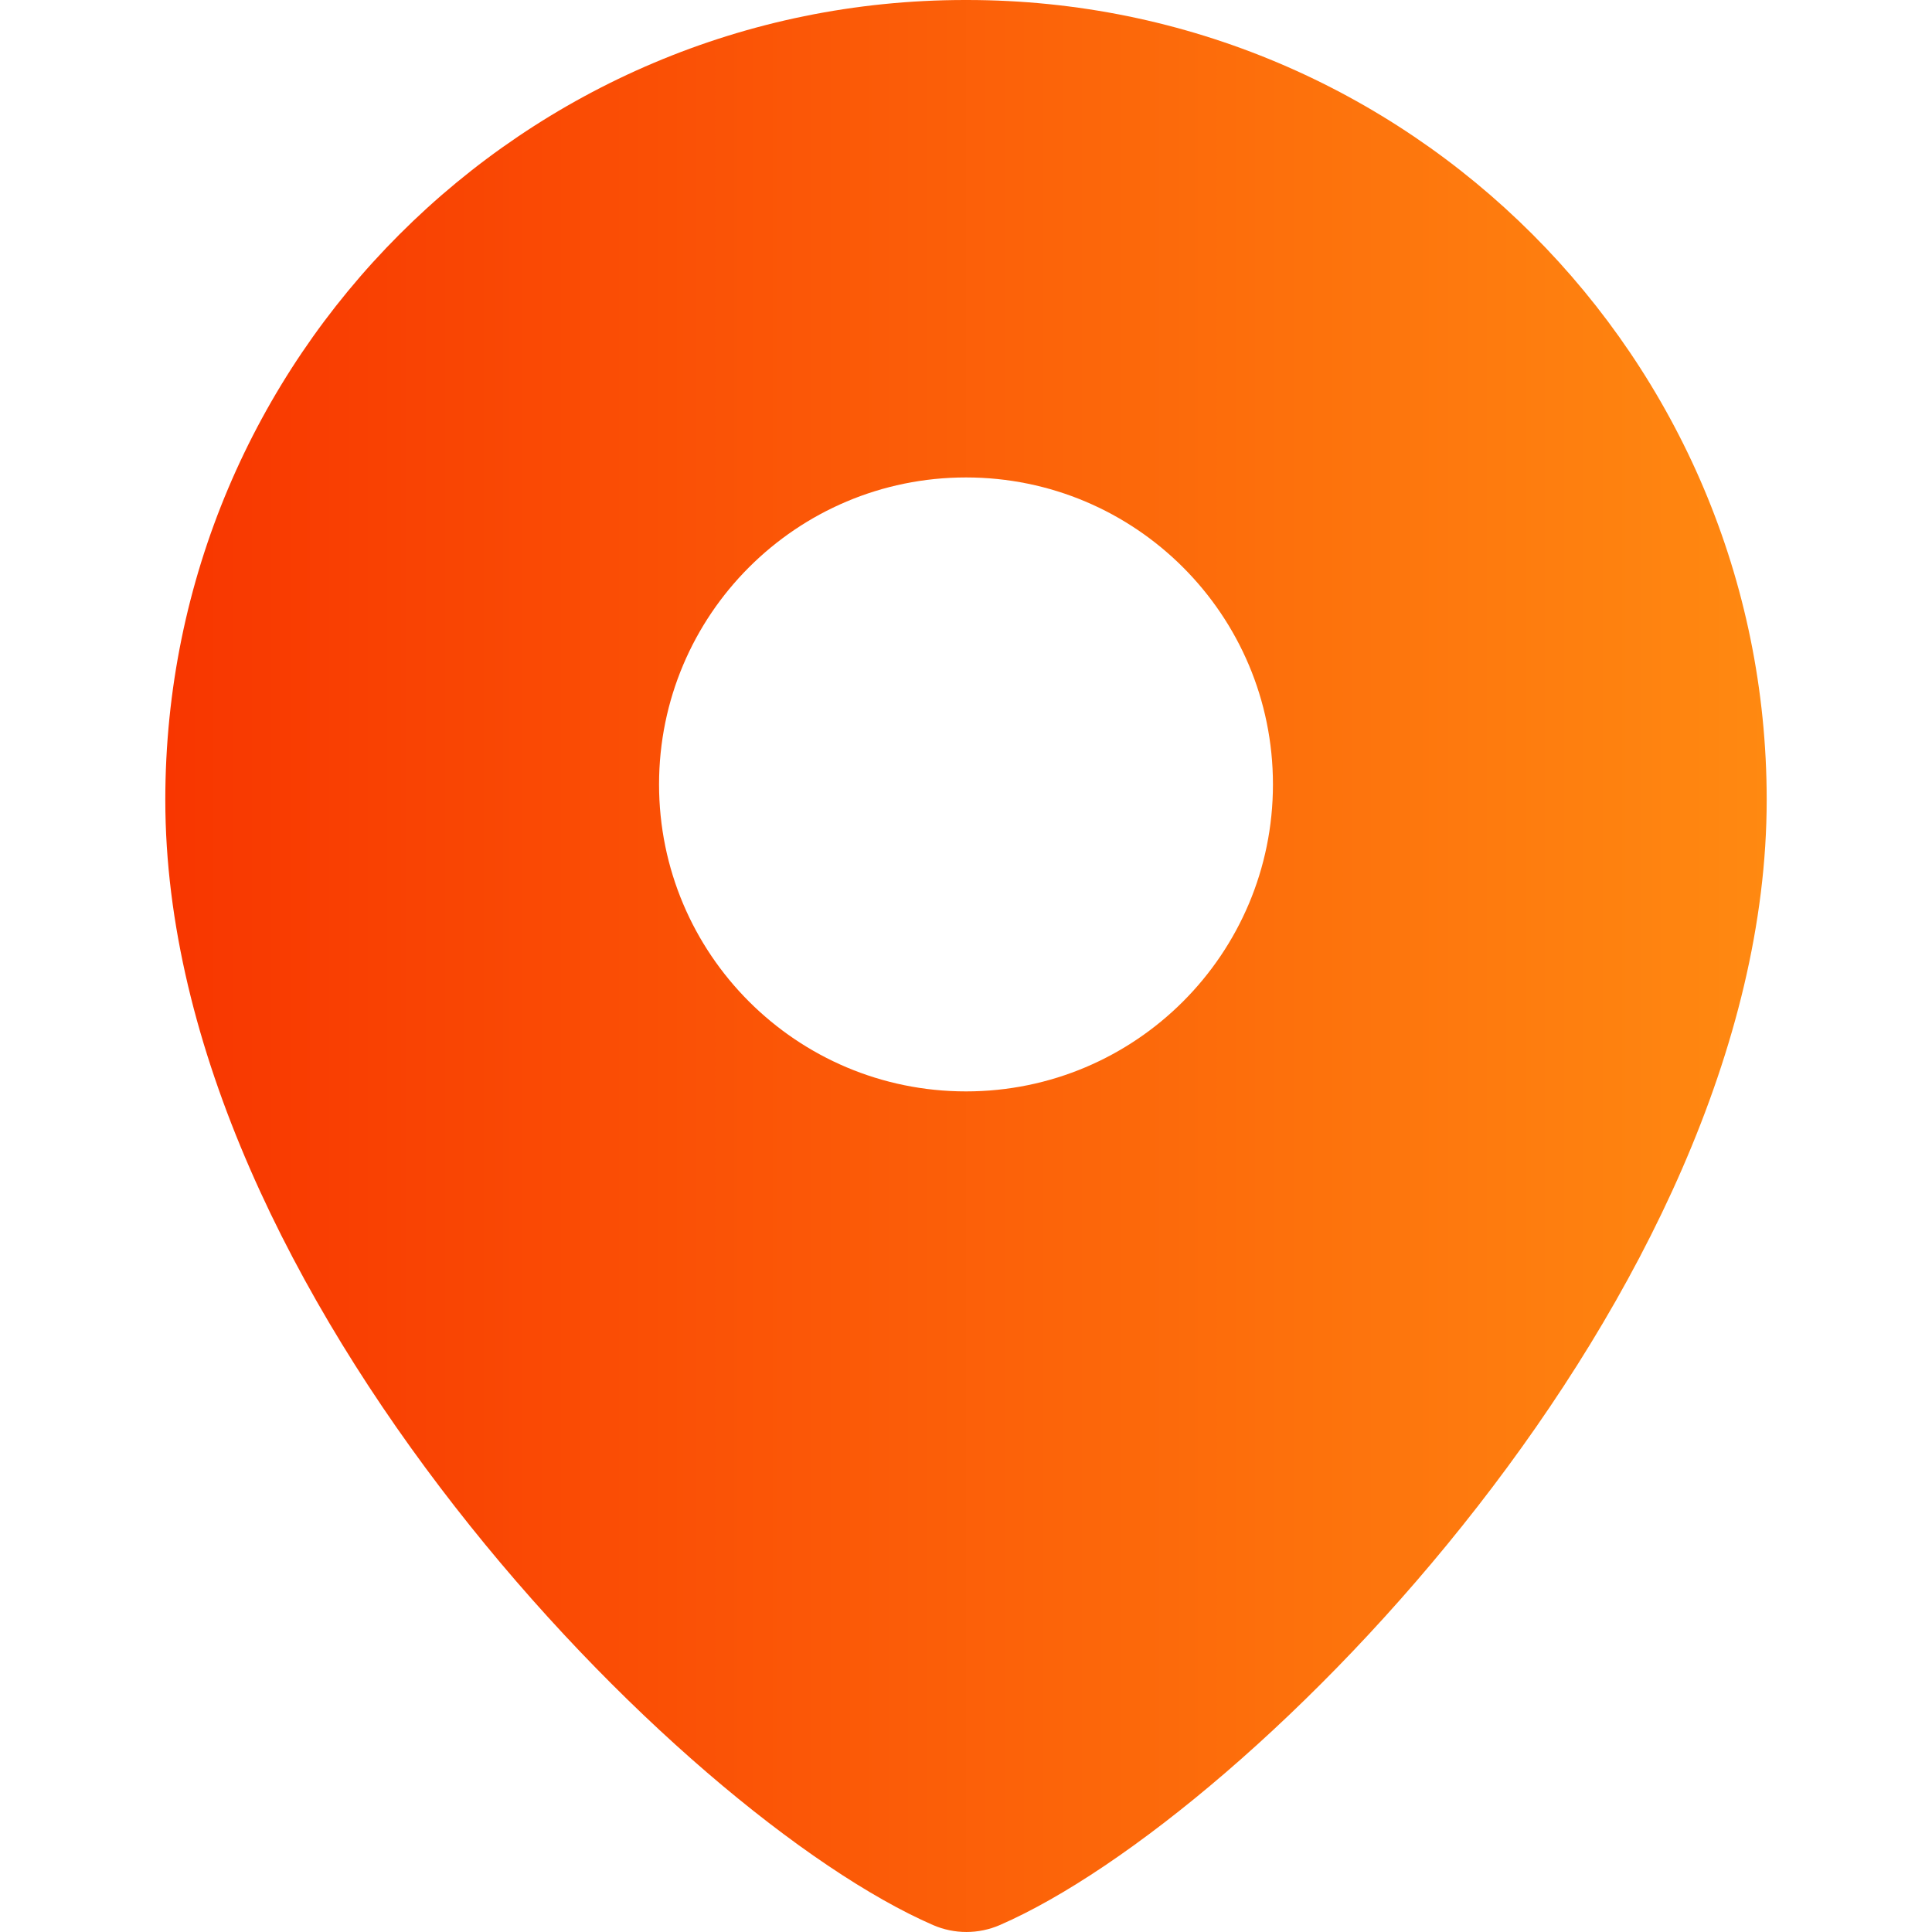<svg width="32" height="32" viewBox="0 0 32 32" fill="none" xmlns="http://www.w3.org/2000/svg">
<g id="location (1) 1">
<path id="Vector" d="M15.454 31.885C15.806 32.038 16.208 32.038 16.56 31.885C20.723 30.073 29.262 21.427 29.262 13.248C29.262 5.931 23.331 0 16.015 0H15.986C8.67 0 2.738 5.931 2.738 13.248C2.738 21.428 11.291 30.073 15.454 31.885H15.454ZM16 7.908C18.808 7.908 21.084 10.184 21.084 12.992C21.084 15.801 18.808 18.077 16 18.077C13.192 18.077 10.916 15.801 10.916 12.992C10.916 10.184 13.192 7.908 16 7.908Z" fill="url(#paint0_linear_1212_585)"/>
</g>
<defs>
<linearGradient id="paint0_linear_1212_585" x1="29.262" y1="0" x2="2.738" y2="0" gradientUnits="userSpaceOnUse">
<stop stop-color="#FF8911"/>
<stop offset="1" stop-color="#F83600"/>
</linearGradient>
</defs>
</svg>
